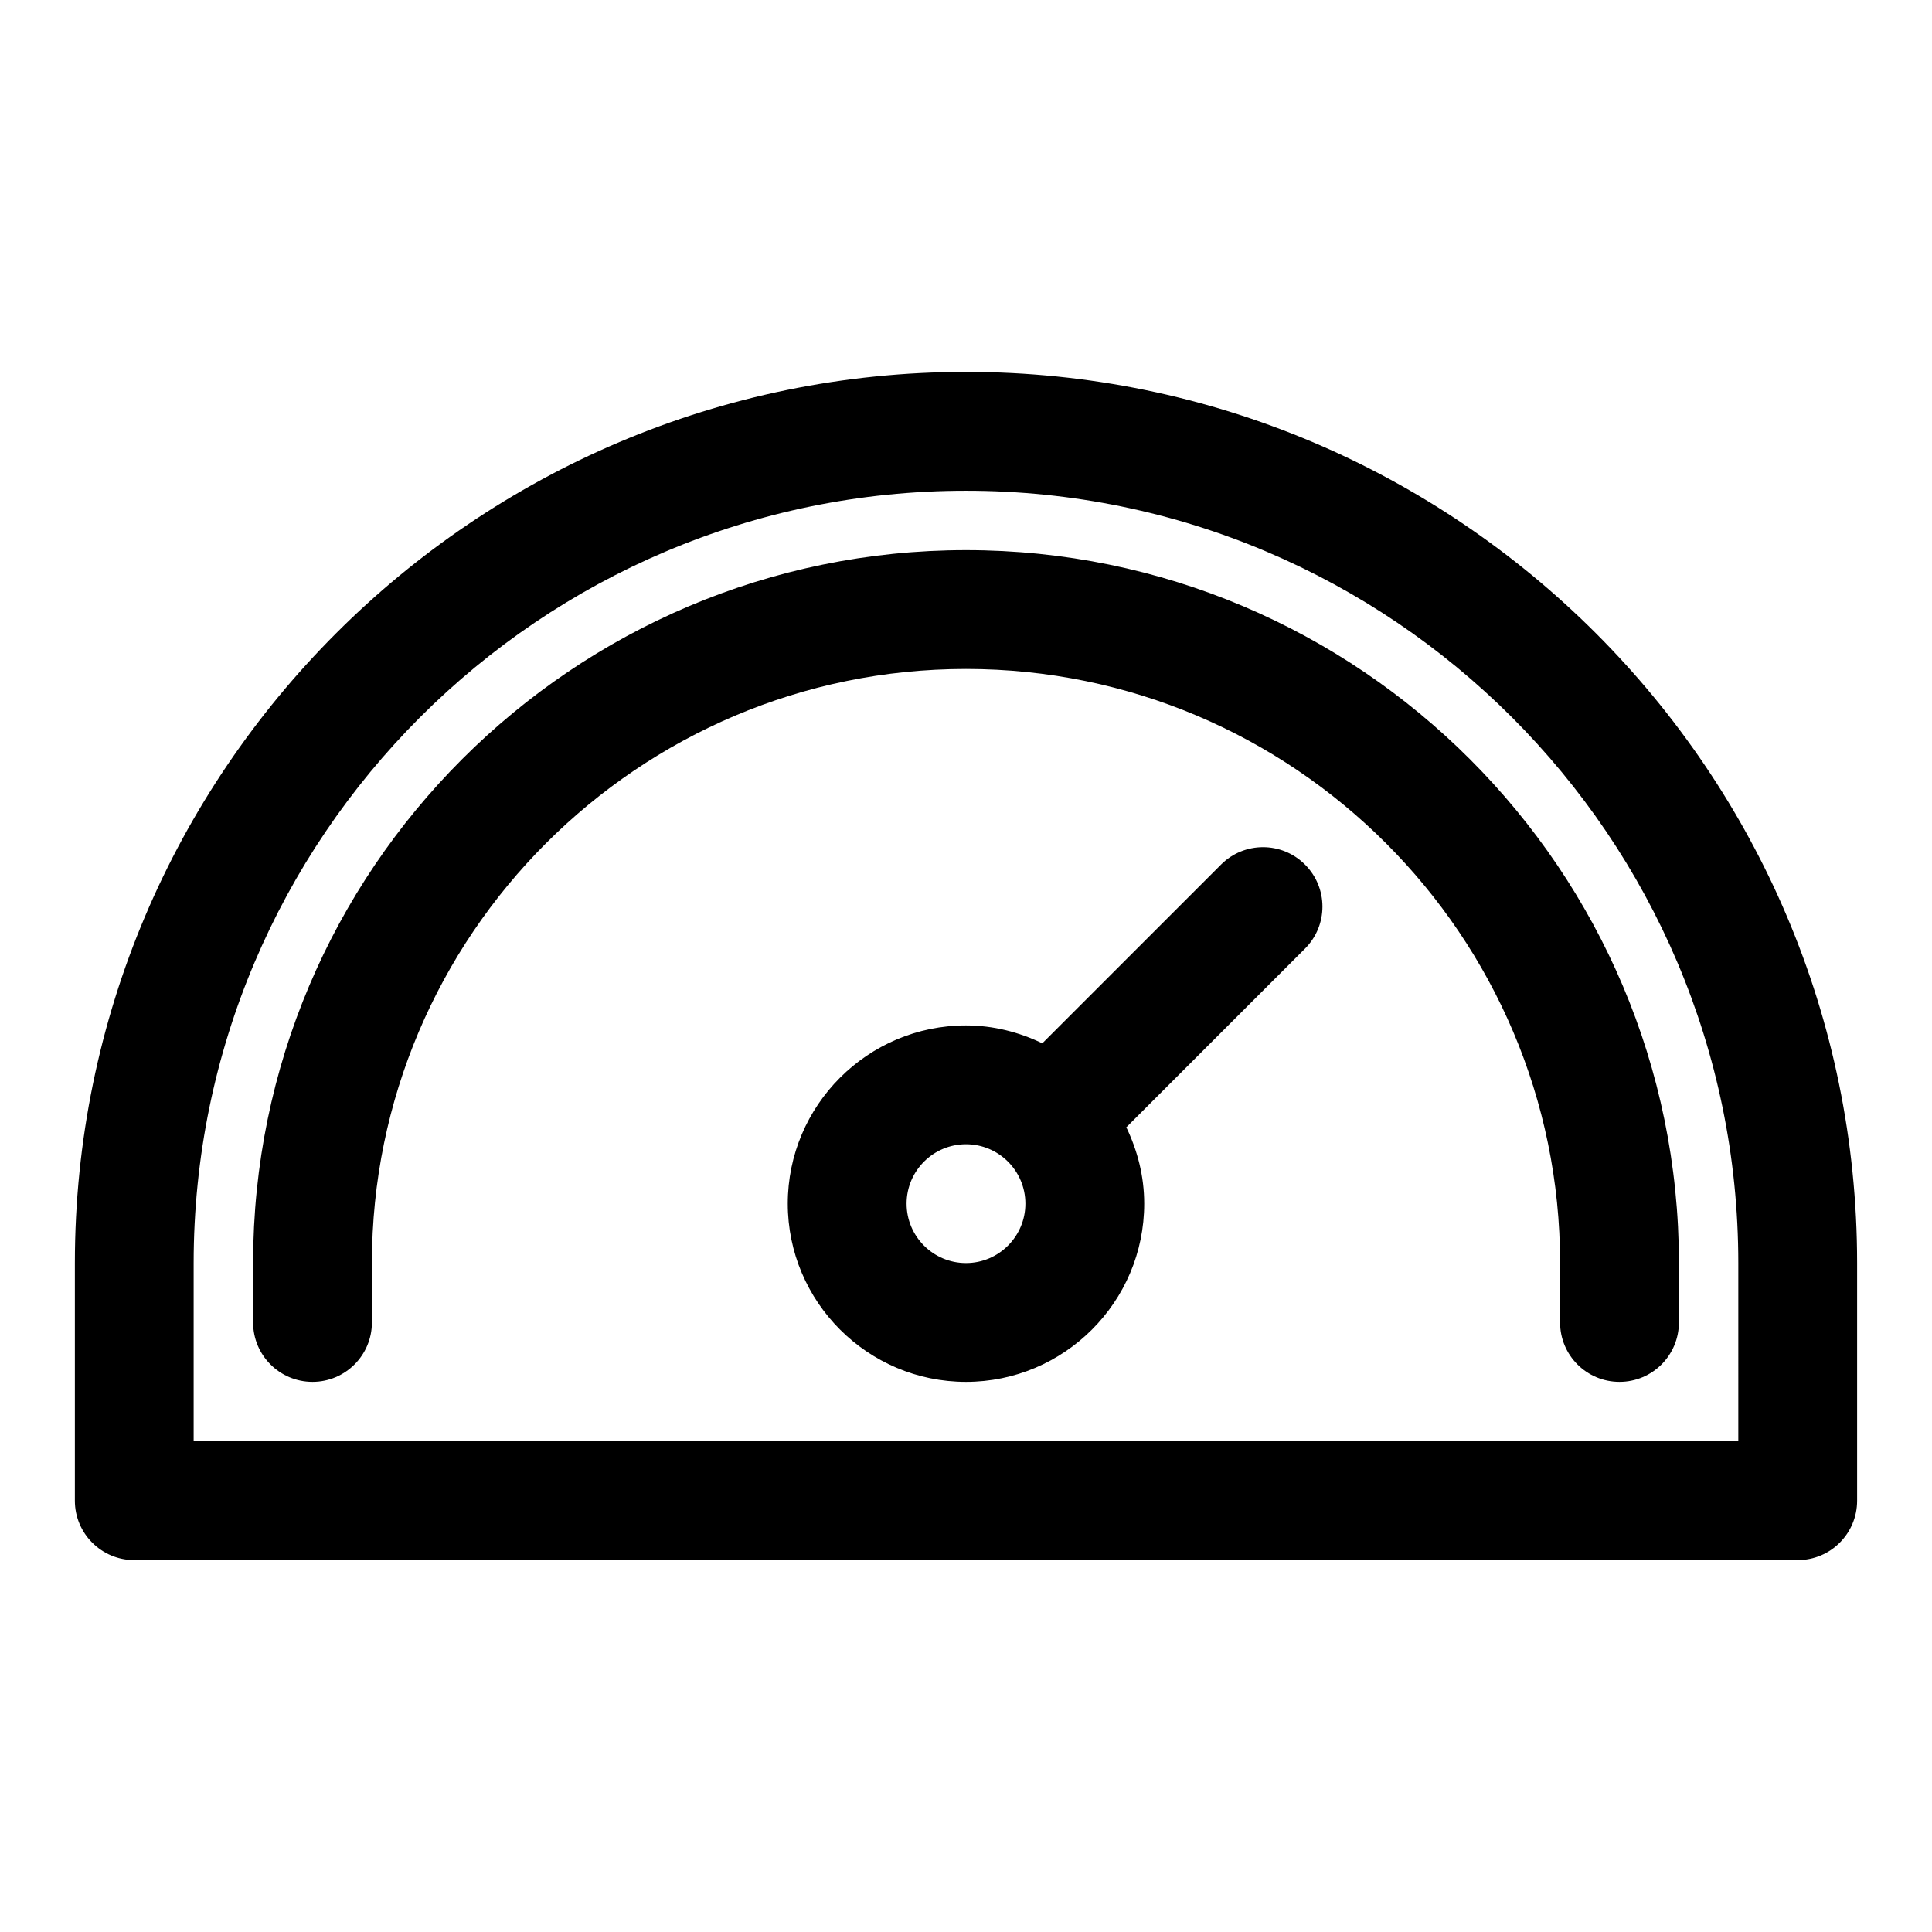 <?xml version="1.0" encoding="UTF-8"?>
<!-- Uploaded to: ICON Repo, www.svgrepo.com, Generator: ICON Repo Mixer Tools -->
<svg fill="#000000" width="800px" height="800px" version="1.1" viewBox="144 144 512 512" xmlns="http://www.w3.org/2000/svg">
 <path d="m400 242.56c-130.22 0-236.16 105.94-236.16 236.16v62.977c0 8.707 7.055 15.742 15.742 15.742h440.83c8.707 0 15.742-7.039 15.742-15.742v-62.977c0.008-130.22-105.93-236.16-236.15-236.16zm204.67 283.39h-409.35v-47.23c0-112.85 91.82-204.67 204.68-204.67 112.85 0 204.67 91.82 204.67 204.67zm-15.746-47.23v15.742c0 8.707-7.039 15.742-15.742 15.742-8.707 0-15.742-7.039-15.742-15.742v-15.742c0-86.812-70.629-157.44-157.44-157.44s-157.44 70.629-157.44 157.44v15.742c0 8.707-7.055 15.742-15.742 15.742-8.691 0-15.742-7.039-15.742-15.742v-15.742c-0.004-104.18 84.746-188.93 188.93-188.93 104.18 0 188.93 84.75 188.93 188.93zm-121.34-105.59-47.23 47.23c-0.047 0.047-0.047 0.094-0.094 0.141-6.156-2.957-12.988-4.754-20.262-4.754-26.039 0-47.23 21.191-47.23 47.23 0 26.039 21.191 47.23 47.23 47.23s47.23-21.191 47.23-47.23c0-7.289-1.793-14.105-4.754-20.262 0.047-0.047 0.094-0.047 0.141-0.094l47.23-47.23c6.156-6.156 6.156-16.105 0-22.262-6.152-6.156-16.105-6.156-22.262 0zm-67.586 105.59c-8.676 0-15.742-7.055-15.742-15.742 0-8.691 7.07-15.742 15.742-15.742 8.676 0 15.742 7.055 15.742 15.742s-7.07 15.742-15.742 15.742z"/>
</svg>